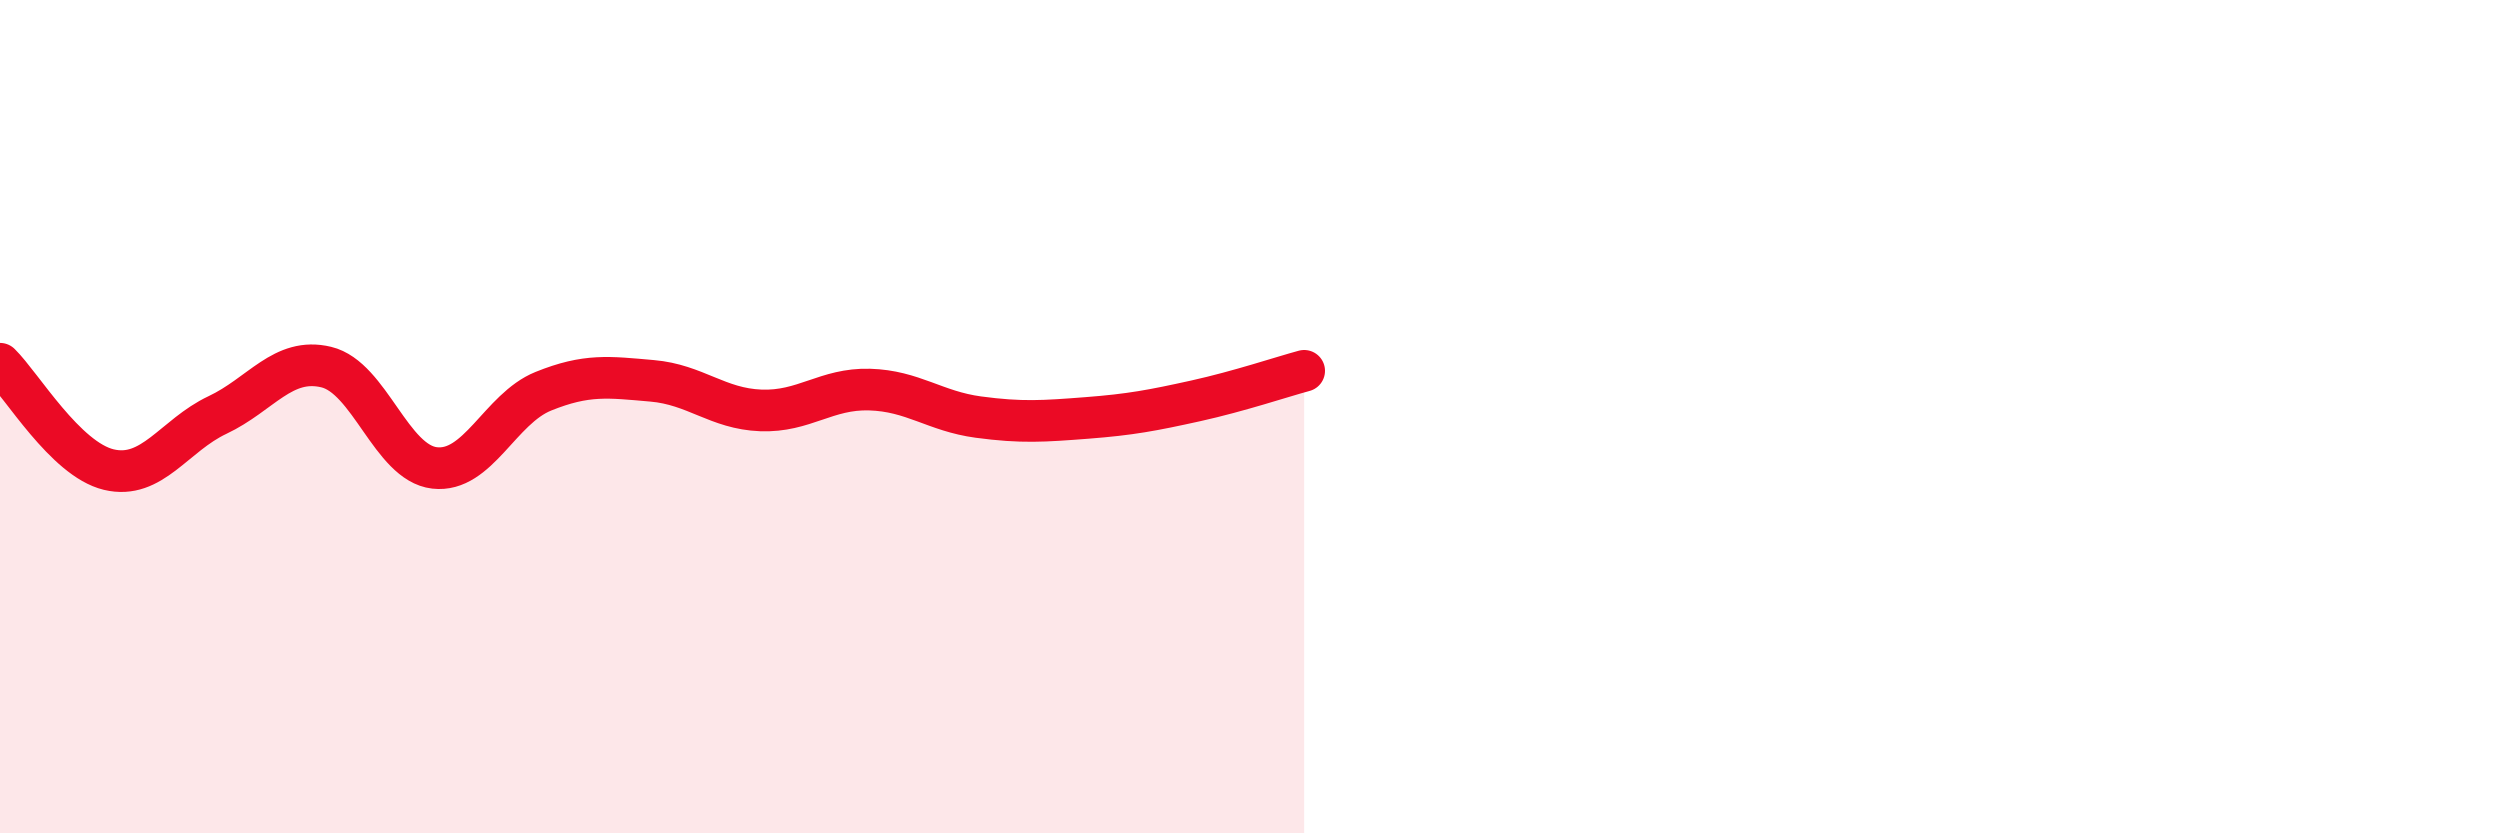 
    <svg width="60" height="20" viewBox="0 0 60 20" xmlns="http://www.w3.org/2000/svg">
      <path
        d="M 0,8.73 C 0.52,9.24 1.57,11.02 2.61,11.27 C 3.65,11.52 4.18,10.45 5.22,9.96 C 6.26,9.47 6.79,8.56 7.83,8.81 C 8.87,9.06 9.39,11.11 10.43,11.23 C 11.47,11.35 12,9.81 13.04,9.39 C 14.08,8.97 14.61,9.05 15.65,9.14 C 16.69,9.23 17.22,9.81 18.26,9.85 C 19.3,9.89 19.83,9.32 20.87,9.35 C 21.91,9.38 22.44,9.87 23.48,10.01 C 24.52,10.15 25.05,10.11 26.09,10.03 C 27.13,9.95 27.66,9.85 28.7,9.62 C 29.74,9.39 30.78,9.04 31.3,8.9L31.3 20L0 20Z"
        fill="#EB0A25"
        opacity="0.1"
        stroke-linecap="round"
        stroke-linejoin="round"
      />
      <path
        d="M 0,8.73 C 0.52,9.24 1.57,11.02 2.61,11.27 C 3.65,11.52 4.18,10.45 5.22,9.96 C 6.26,9.47 6.79,8.56 7.83,8.81 C 8.87,9.06 9.39,11.11 10.43,11.23 C 11.47,11.35 12,9.81 13.04,9.39 C 14.08,8.97 14.61,9.05 15.65,9.14 C 16.69,9.23 17.22,9.81 18.26,9.85 C 19.3,9.89 19.83,9.32 20.87,9.35 C 21.91,9.38 22.44,9.87 23.48,10.01 C 24.52,10.15 25.05,10.11 26.09,10.03 C 27.13,9.95 27.66,9.85 28.7,9.62 C 29.74,9.39 30.78,9.04 31.3,8.9"
        stroke="#EB0A25"
        stroke-width="1"
        fill="none"
        stroke-linecap="round"
        stroke-linejoin="round"
      />
    </svg>
  